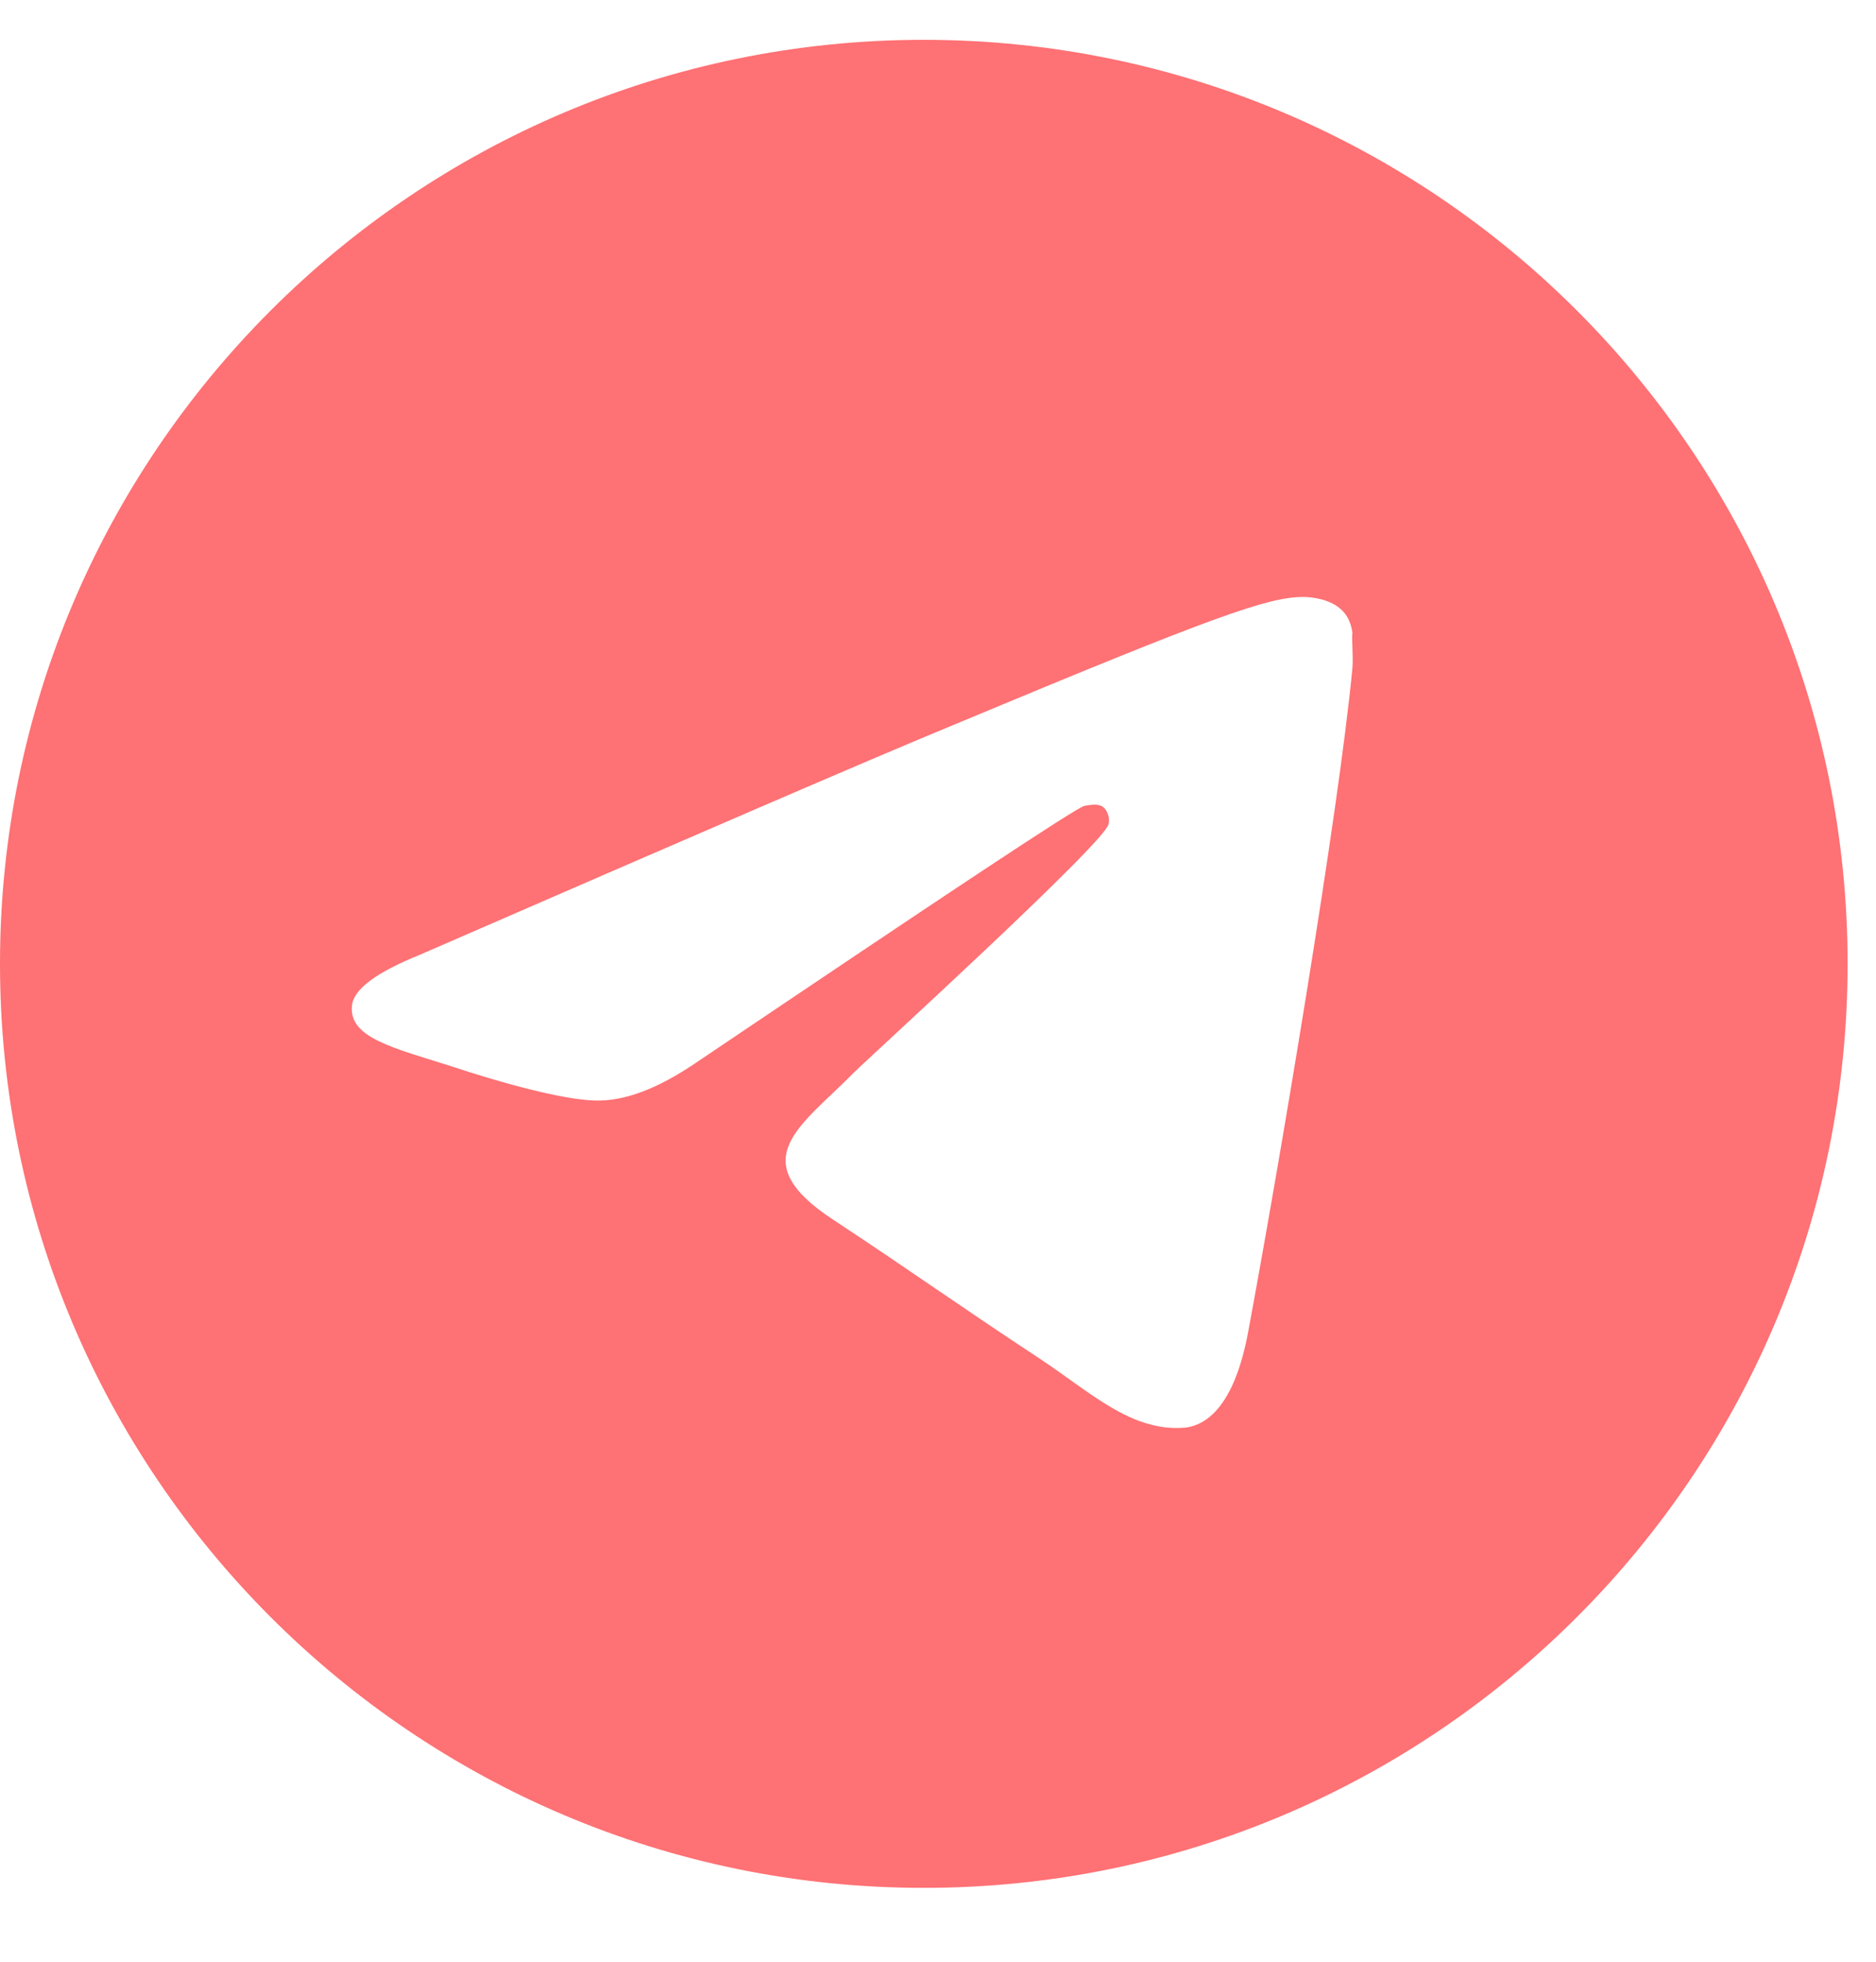<?xml version="1.0" encoding="UTF-8"?> <svg xmlns="http://www.w3.org/2000/svg" width="22" height="23" viewBox="0 0 22 23" fill="none"> <path d="M10.833 0.467C4.853 0.467 0 5.32 0 11.3C0 17.28 4.853 22.134 10.833 22.134C16.813 22.134 21.667 17.28 21.667 11.3C21.667 5.32 16.813 0.467 10.833 0.467ZM15.86 7.833C15.697 9.545 14.993 13.705 14.636 15.623C14.484 16.435 14.181 16.706 13.899 16.738C13.271 16.793 12.794 16.327 12.188 15.926C11.234 15.298 10.693 14.908 9.772 14.301C8.699 13.597 9.393 13.207 10.01 12.579C10.172 12.416 12.946 9.892 13 9.664C13.008 9.63 13.007 9.594 12.997 9.56C12.988 9.526 12.97 9.495 12.946 9.469C12.881 9.415 12.794 9.437 12.718 9.448C12.621 9.469 11.104 10.477 8.147 12.47C7.713 12.763 7.323 12.914 6.977 12.903C6.587 12.893 5.85 12.687 5.298 12.503C4.615 12.286 4.084 12.167 4.128 11.788C4.149 11.593 4.42 11.398 4.929 11.192C8.092 9.816 10.194 8.906 11.245 8.473C14.257 7.216 14.874 6.999 15.286 6.999C15.373 6.999 15.578 7.021 15.708 7.129C15.817 7.216 15.849 7.335 15.86 7.422C15.849 7.487 15.871 7.682 15.86 7.833Z" fill="#FE7174"></path> </svg> 